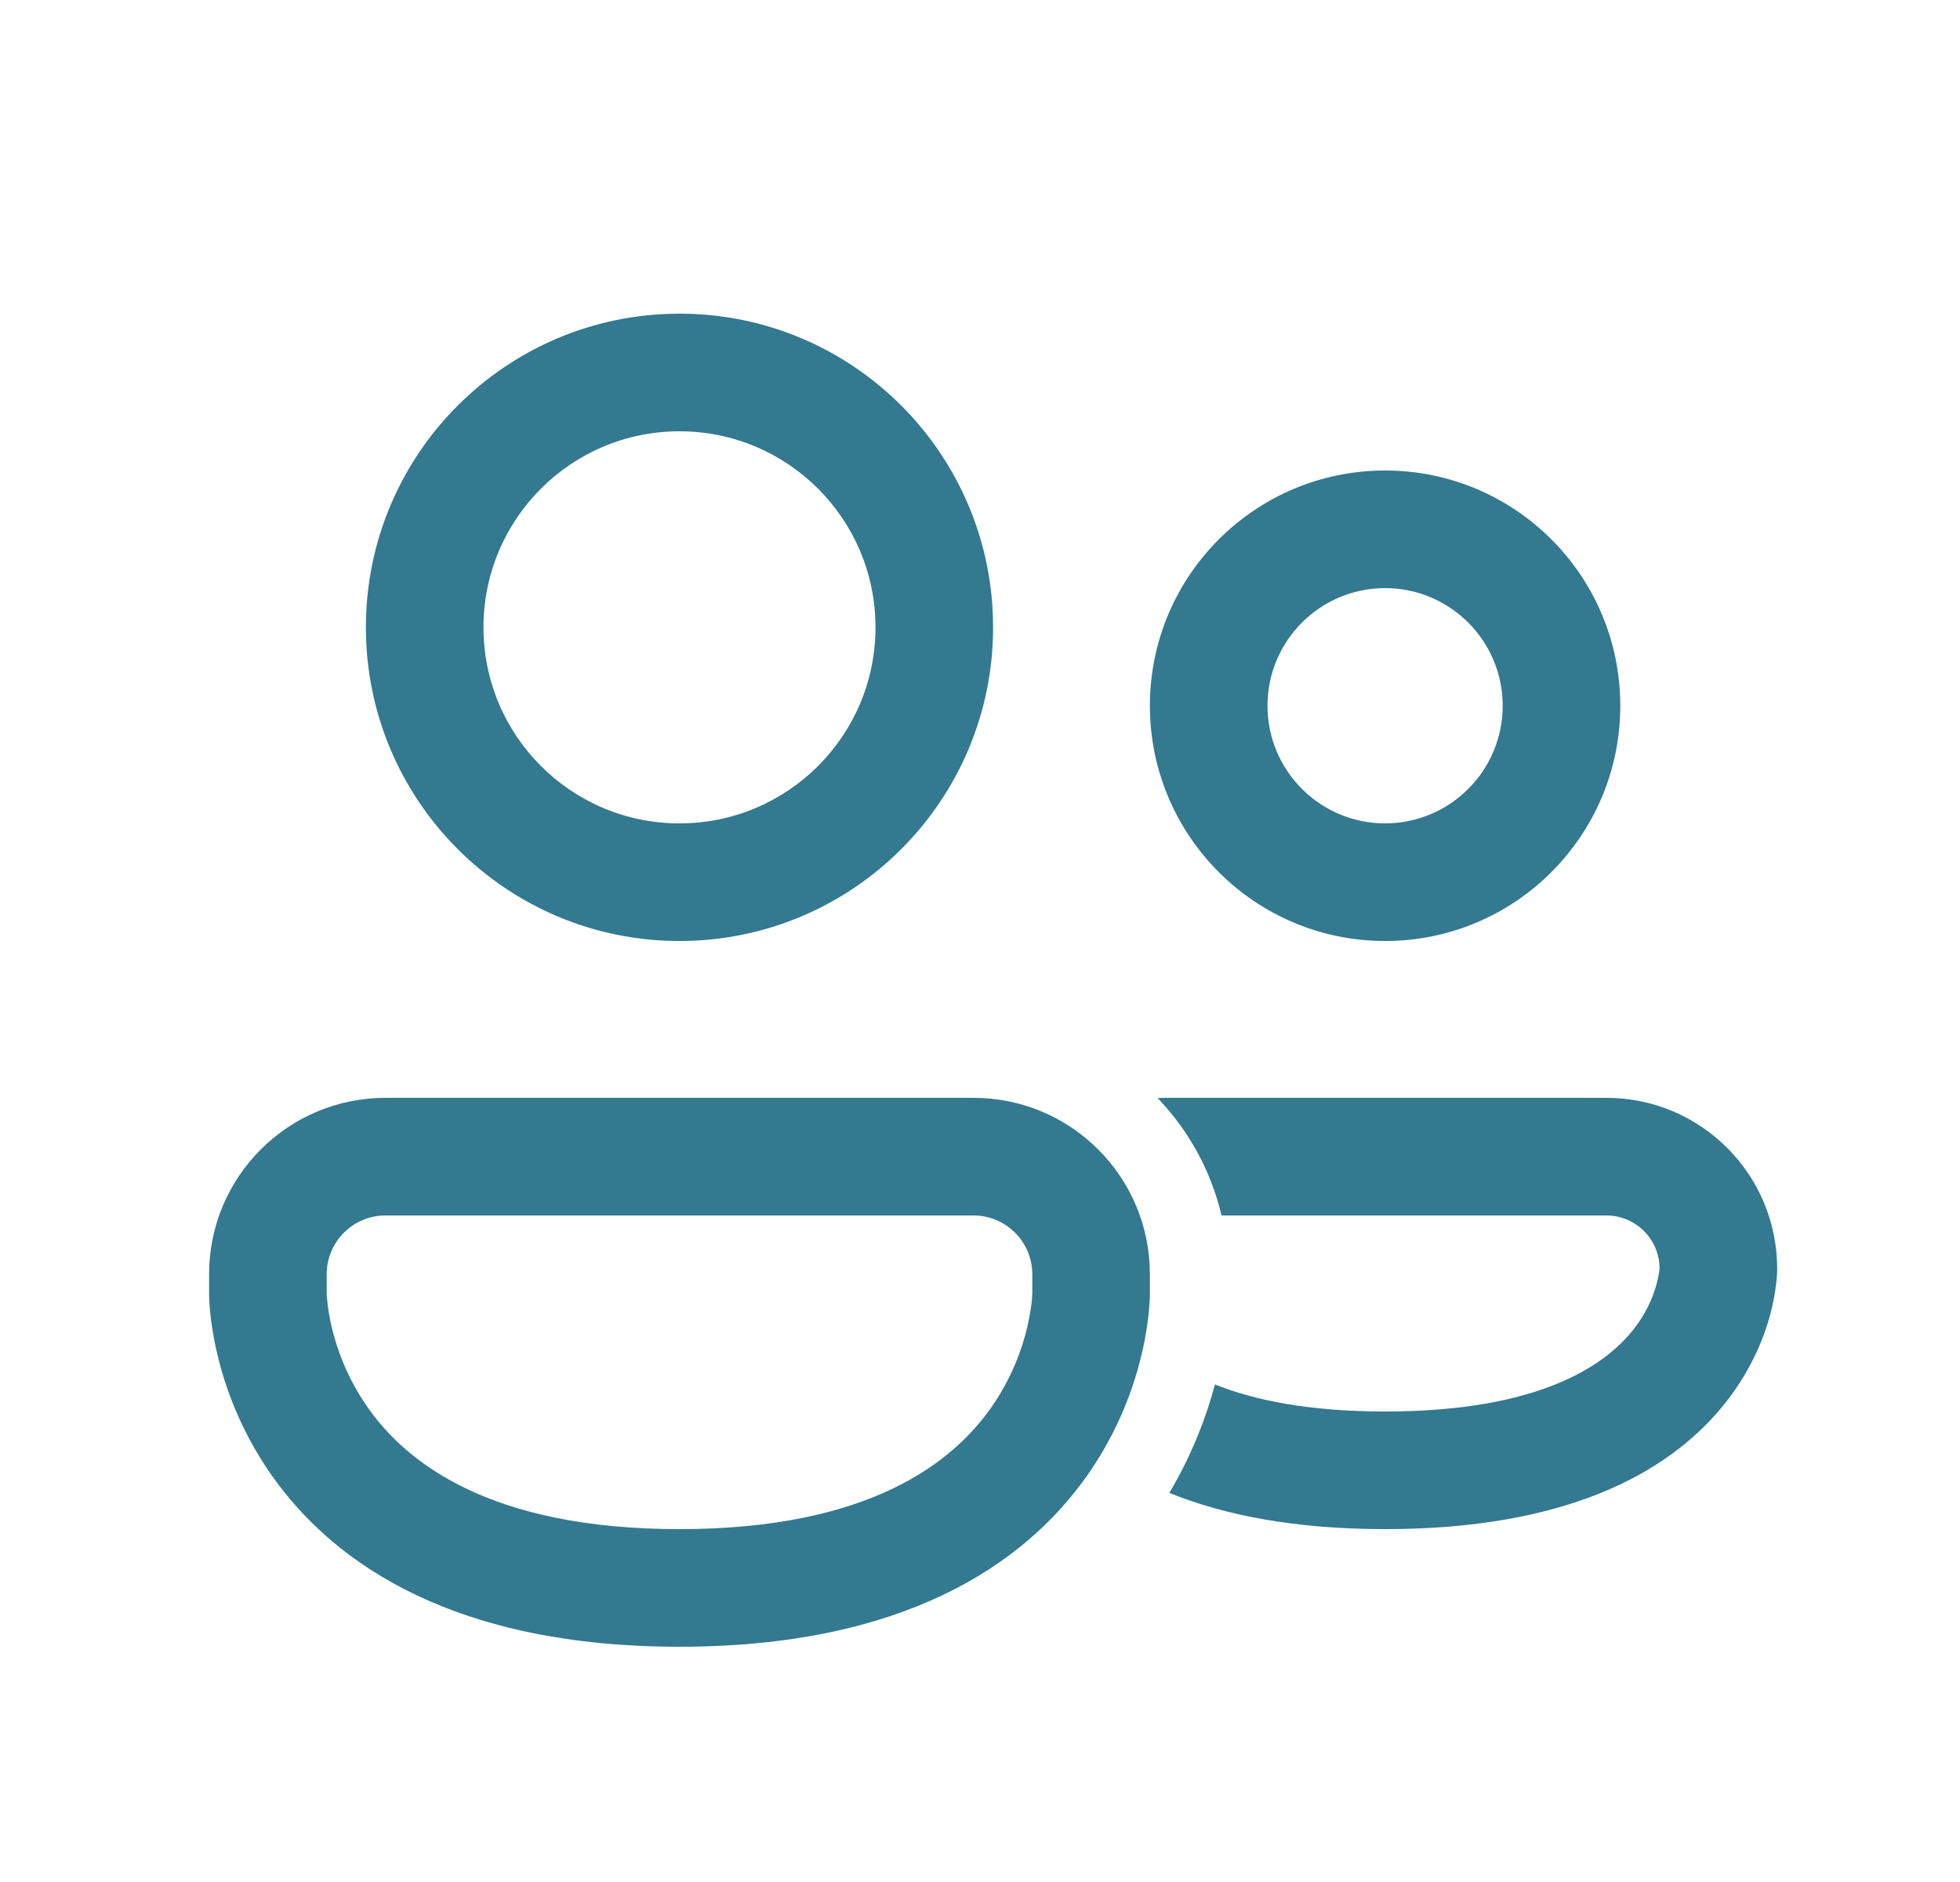 <svg xmlns="http://www.w3.org/2000/svg" width="25" height="24" viewBox="0 0 25 24" fill="none"><path d="M6.167 8C6.167 6.619 7.286 5.5 8.667 5.5C10.048 5.5 11.167 6.619 11.167 8C11.167 9.381 10.048 10.5 8.667 10.5C7.286 10.5 6.167 9.381 6.167 8ZM8.667 4C6.458 4 4.667 5.791 4.667 8C4.667 10.209 6.458 12 8.667 12C10.876 12 12.667 10.209 12.667 8C12.667 5.791 10.876 4 8.667 4ZM16.167 9C16.167 8.172 16.839 7.5 17.667 7.5C18.495 7.5 19.167 8.172 19.167 9C19.167 9.828 18.495 10.5 17.667 10.5C16.839 10.5 16.167 9.828 16.167 9ZM17.667 6C16.01 6 14.667 7.343 14.667 9C14.667 10.657 16.01 12 17.667 12C19.324 12 20.667 10.657 20.667 9C20.667 7.343 19.324 6 17.667 6ZM14.915 19.038C15.618 19.323 16.519 19.5 17.668 19.5C19.95 19.5 21.254 18.803 21.965 17.942C22.31 17.524 22.486 17.103 22.575 16.779C22.619 16.618 22.642 16.48 22.654 16.377C22.661 16.325 22.664 16.282 22.666 16.249C22.667 16.232 22.667 16.218 22.668 16.206L22.668 16.19L22.668 16.184L22.668 16.181L22.668 16.179C22.668 14.975 21.693 14 20.489 14H14.847C14.819 14 14.792 14.001 14.765 14.002C15.159 14.413 15.446 14.927 15.581 15.5H20.489C20.861 15.5 21.163 15.799 21.168 16.169C21.168 16.175 21.167 16.186 21.165 16.201C21.16 16.239 21.15 16.302 21.128 16.381C21.085 16.54 20.995 16.761 20.809 16.986C20.457 17.412 19.636 18 17.668 18C16.688 18 15.992 17.854 15.497 17.655C15.39 18.055 15.212 18.538 14.915 19.038ZM4.917 14C3.674 14 2.667 15.007 2.667 16.25V16.501L2.667 16.502L2.667 16.505L2.667 16.511L2.667 16.528C2.668 16.541 2.668 16.557 2.669 16.577C2.671 16.617 2.674 16.671 2.681 16.736C2.694 16.866 2.719 17.045 2.769 17.256C2.867 17.678 3.064 18.24 3.459 18.805C4.278 19.975 5.839 21 8.667 21C11.495 21 13.056 19.975 13.875 18.805C14.27 18.24 14.467 17.678 14.565 17.256C14.615 17.045 14.64 16.866 14.653 16.736C14.659 16.671 14.663 16.617 14.665 16.577C14.666 16.557 14.666 16.541 14.667 16.528L14.667 16.511L14.667 16.505L14.667 16.502L14.667 16.25C14.667 15.007 13.66 14 12.417 14H4.917ZM4.167 16.507L4.167 16.495V16.25C4.167 15.836 4.503 15.5 4.917 15.5H12.417C12.831 15.5 13.167 15.836 13.167 16.25V16.495L13.166 16.507C13.166 16.522 13.164 16.549 13.161 16.587C13.153 16.661 13.137 16.775 13.105 16.916C13.039 17.197 12.907 17.572 12.646 17.945C12.153 18.65 11.089 19.5 8.667 19.5C6.245 19.5 5.181 18.65 4.688 17.945C4.427 17.572 4.295 17.197 4.229 16.916C4.197 16.775 4.181 16.661 4.174 16.587C4.17 16.549 4.168 16.522 4.167 16.507Z" fill="#337990"></path></svg>